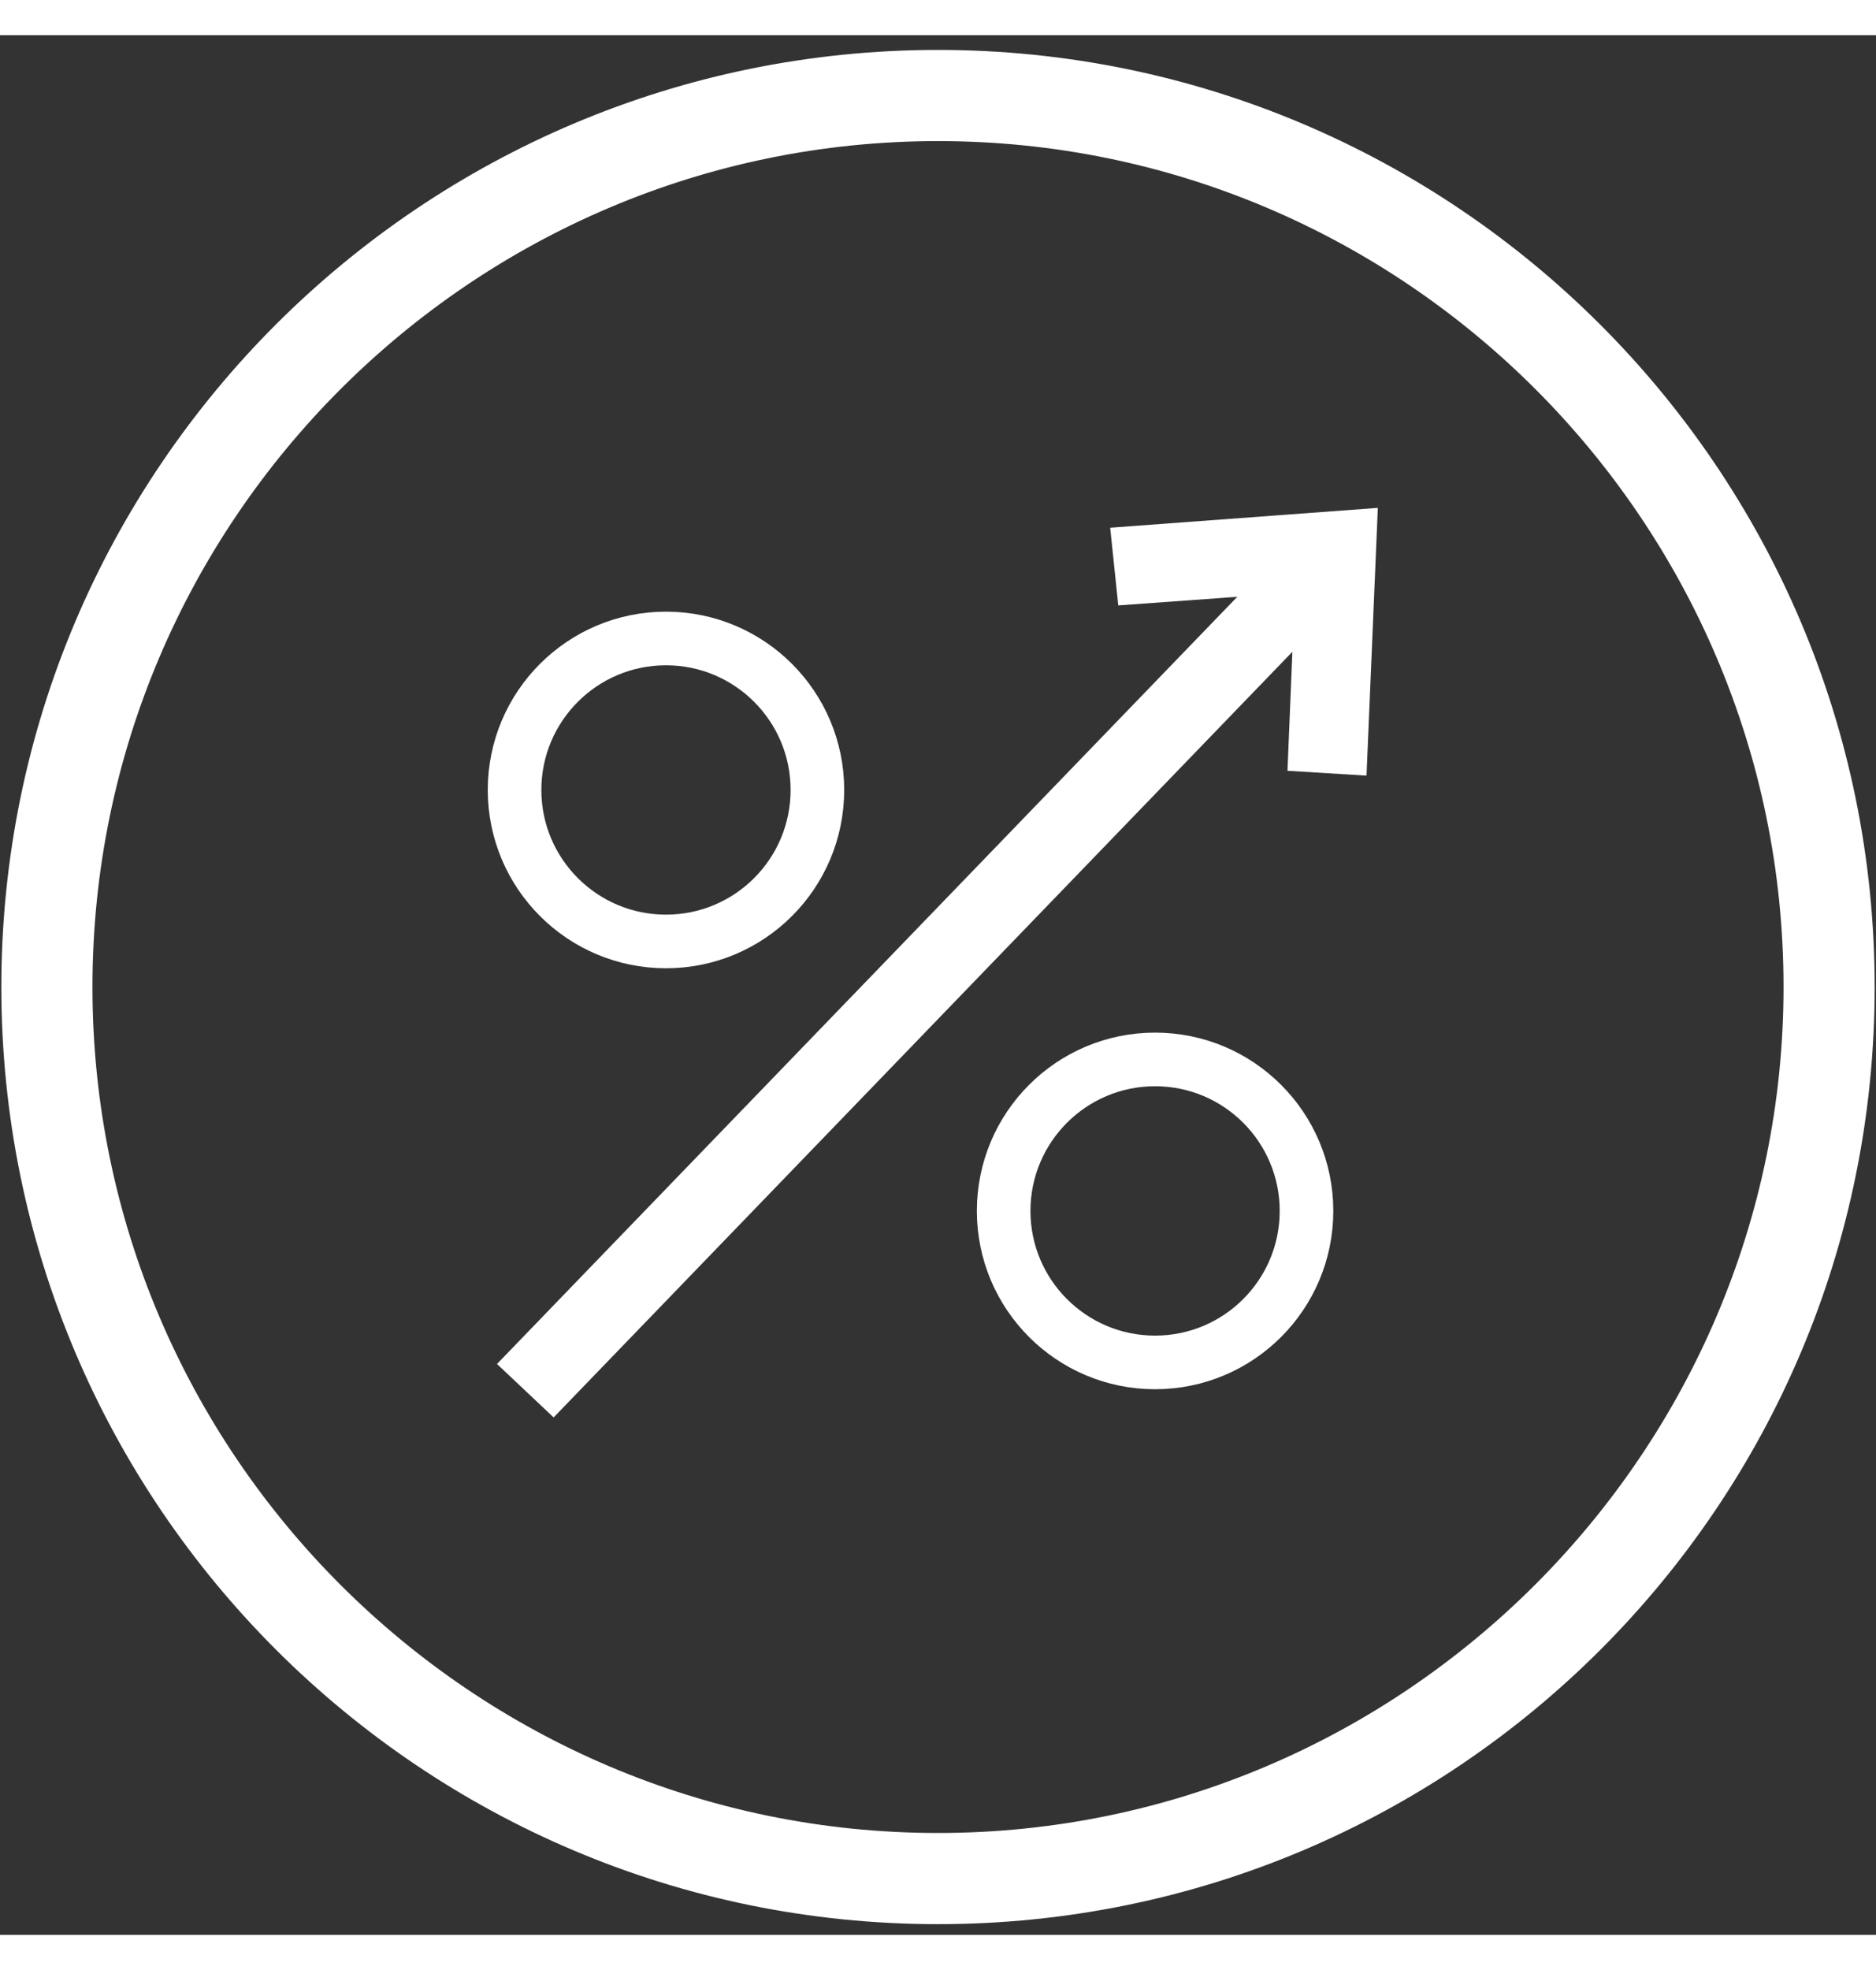 <?xml version="1.0" encoding="utf-8"?>
<!-- Generator: Adobe Illustrator 26.3.1, SVG Export Plug-In . SVG Version: 6.00 Build 0)  -->
<svg version="1.1" id="Livello_1" xmlns="http://www.w3.org/2000/svg" width="135" xmlns:xlink="http://www.w3.org/1999/xlink" x="0px" y="0px"
	 viewBox="0 0 140 141.7" style="enable-background:new 0 0 140 141.7;" xml:space="preserve">
<rect x="0" y="0" width="140" height="141.7" fill="#333333" stroke="none"/>
<style type="text/css">
	.st0{fill:none;stroke:#FFFFFF;stroke-width:4;stroke-miterlimit:10;}
	.st1{fill:#FFFFFF;stroke:#FFFFFF;stroke-miterlimit:10;}
</style>
<g>
	<circle class="st0" cx="49.7" cy="56.3" r="11.3"/>
	<circle class="st0" cx="86.2" cy="87.7" r="11.3"/>
</g>
<path class="st1" d="M70,140.4c-38.2,0-69.4-31-69.4-69.4S31.8,1.6,70,1.6s69.4,31,69.4,69.4S108.3,140.4,70,140.4z M70,7.4
	C35,7.4,6.4,35.9,6.4,71S35,134.6,70,134.6s63.6-28.6,63.6-63.6S105.1,7.4,70,7.4z"/>
<polygon class="st1" points="41.3,102.4 97,44.7 96.6,54.4 101.5,54.7 102.3,35.8 83.4,37.2 83.9,42 93.6,41.3 37.8,99.1 "/>
</svg>
